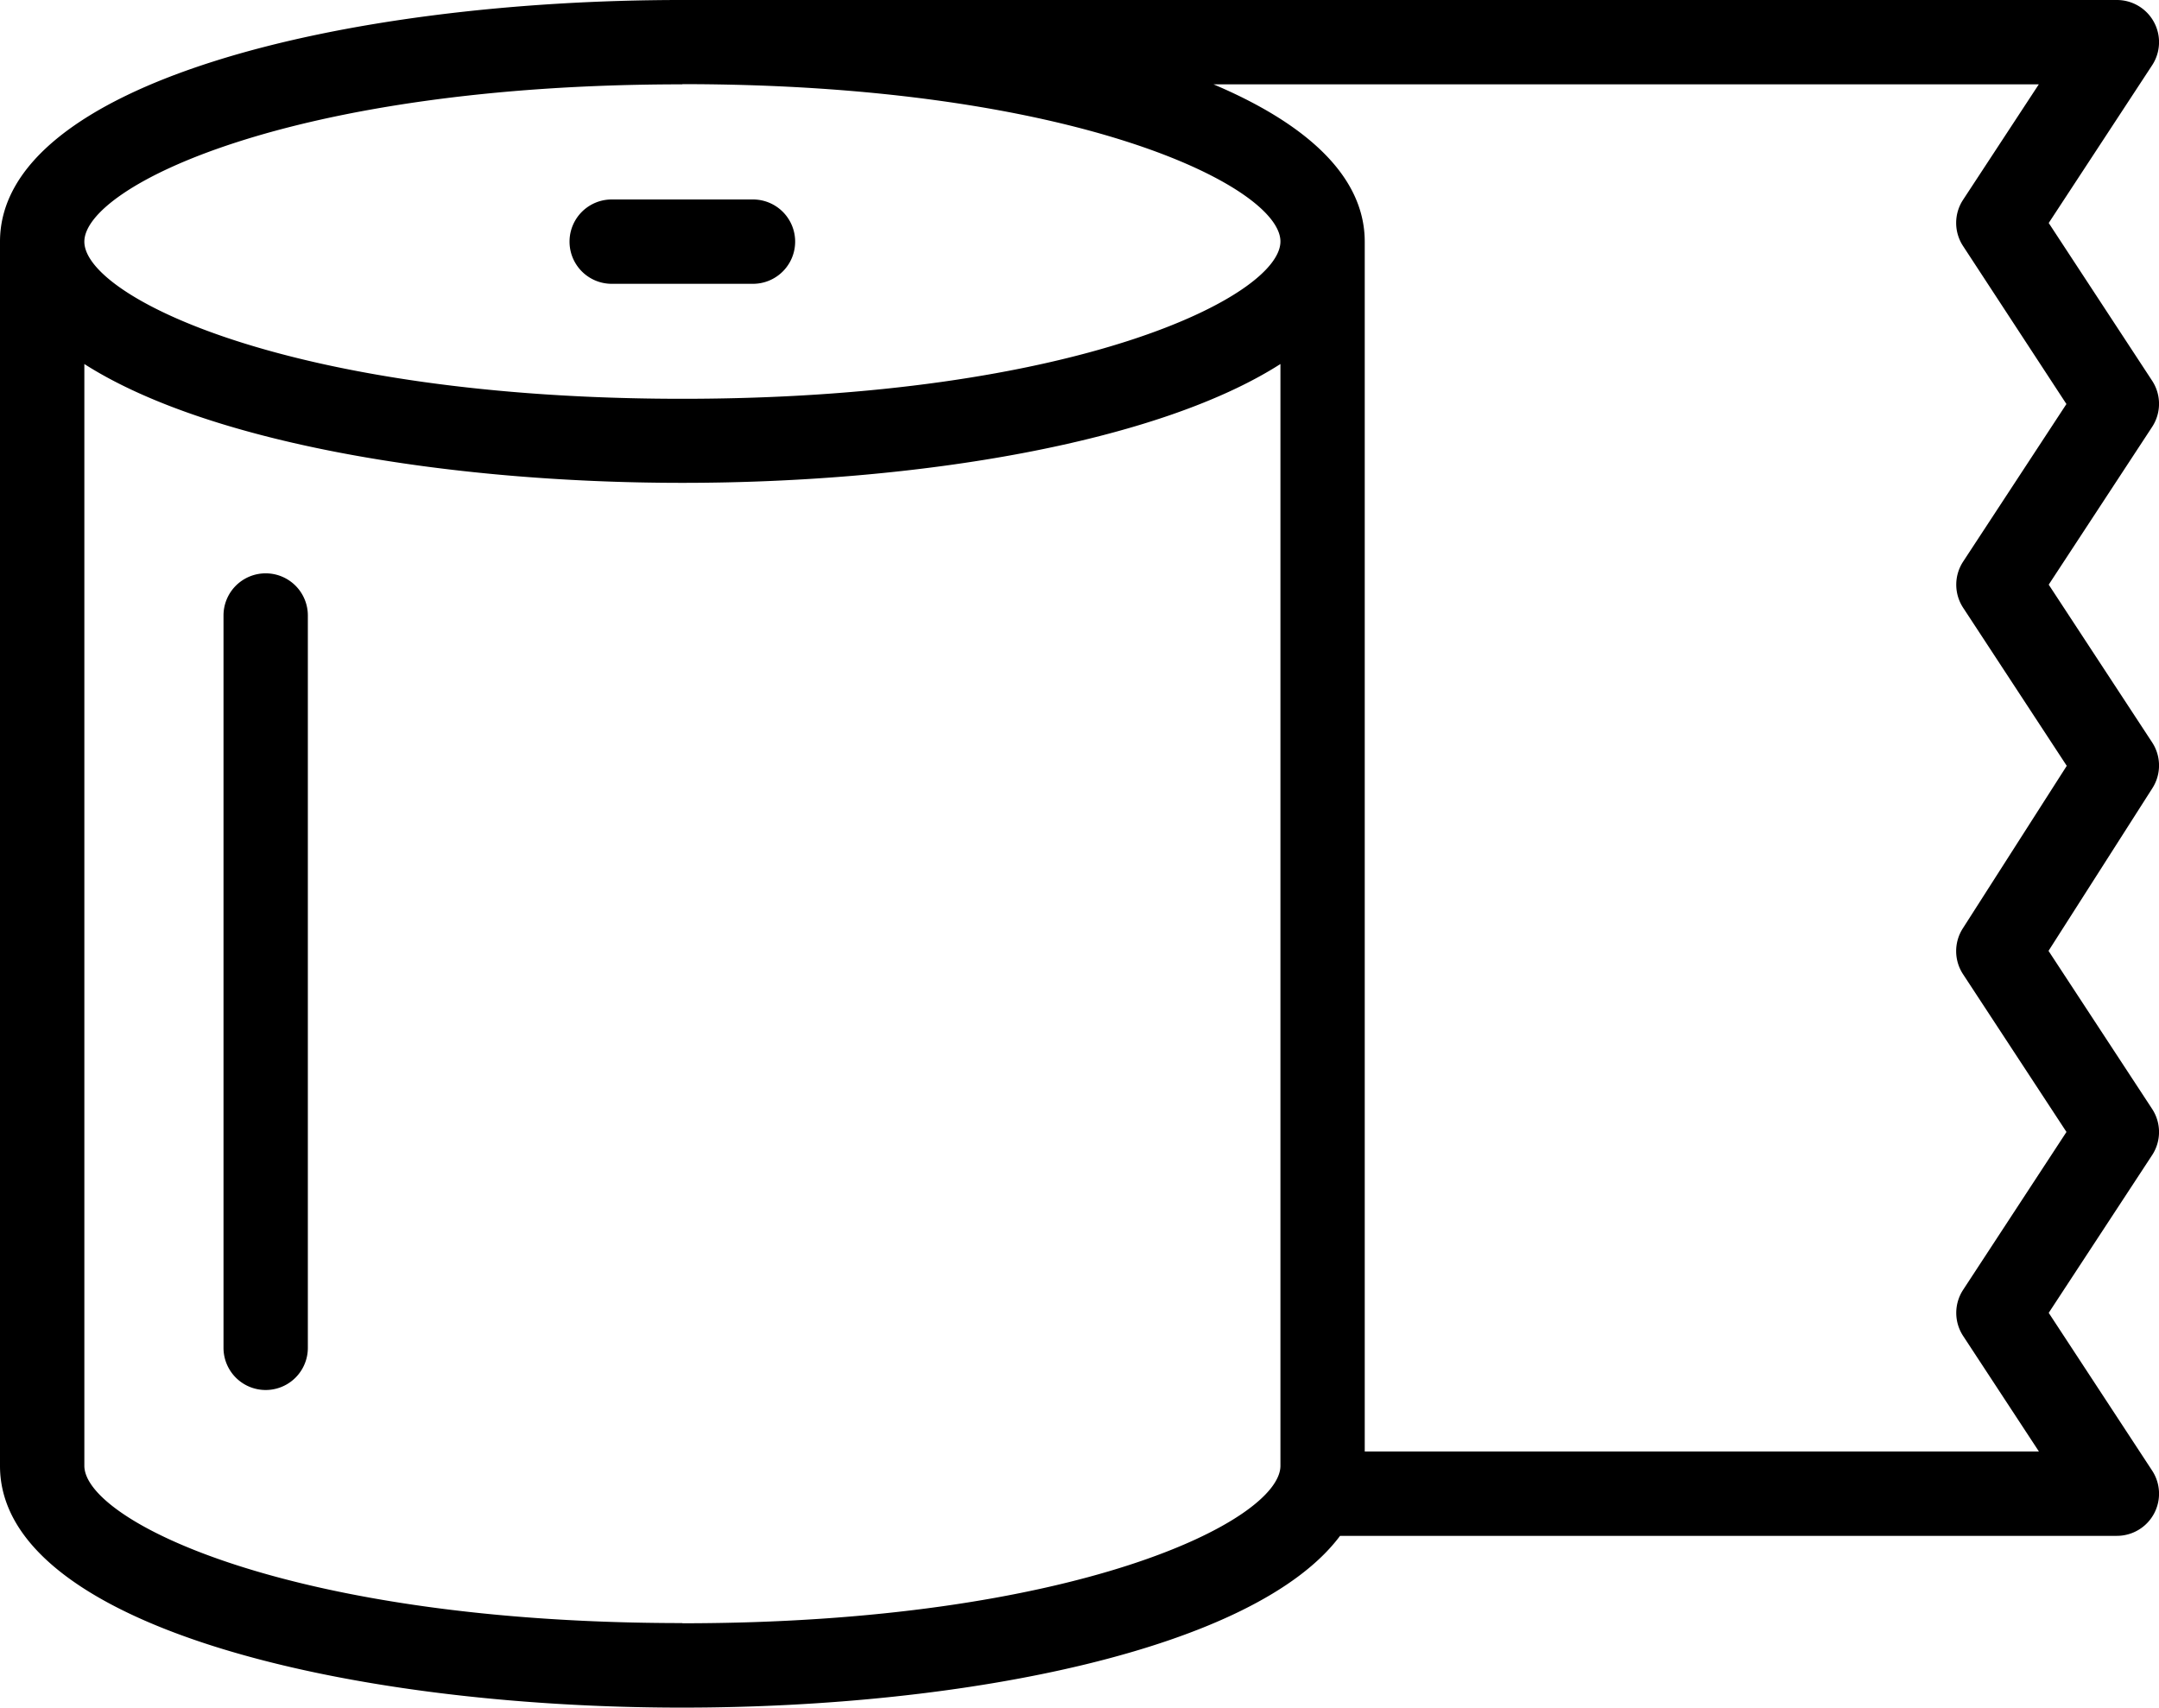 <svg xmlns="http://www.w3.org/2000/svg" width="44.87" height="35.493" viewBox="0 0 44.87 35.493">
  <g id="toilet-paper" transform="translate(0 -53.502)">
    <path id="Path_35" data-name="Path 35" d="M44.727,76.551l-2.153-3.285,2.159-3.382a.876.876,0,0,0-.006-.952l-2.149-3.278,2.149-3.278a.876.876,0,0,0,0-.961l-2.149-3.278,2.149-3.278a.876.876,0,0,0-.733-1.357H14.181C7.134,53.5,0,55.227,0,58.525V83.972c0,3.3,7.134,5.023,14.181,5.023,5.927,0,11.914-1.22,13.669-3.57H43.994a.876.876,0,0,0,.733-1.357L42.578,80.79l2.149-3.278A.876.876,0,0,0,44.727,76.551Zm-30.545-21.3c8.16,0,12.429,2.129,12.429,3.27s-4.269,3.27-12.429,3.27S1.753,59.666,1.753,58.525,6.021,55.255,14.181,55.255Zm0,31.987c-8.16,0-12.429-2.129-12.429-3.27v-22.9c2.548,1.629,7.509,2.47,12.429,2.47s9.881-.841,12.429-2.47v22.9C26.61,85.113,22.342,87.242,14.181,87.242ZM40.8,80.31a.876.876,0,0,0,0,.961l1.574,2.4H28.363V58.525c0-1.362-1.218-2.455-3.143-3.27H42.372l-1.574,2.4a.876.876,0,0,0,0,.961L42.946,61.9,40.8,65.174a.876.876,0,0,0,0,.961l2.153,3.285L40.792,72.8a.876.876,0,0,0,.006.952l2.149,3.278Z"/>
    <path id="Path_36" data-name="Path 36" d="M135.944,102.566h2.936a.876.876,0,0,0,0-1.753h-2.936a.876.876,0,0,0,0,1.753Z" transform="translate(-123.231 -43.165)"/>
    <path id="Path_37" data-name="Path 37" d="M53.877,189.484a.876.876,0,0,0-.876.876v15.222a.876.876,0,0,0,1.753,0V190.36A.876.876,0,0,0,53.877,189.484Z" transform="translate(-48.356 -124.065)"/>
  </g>
</svg>
